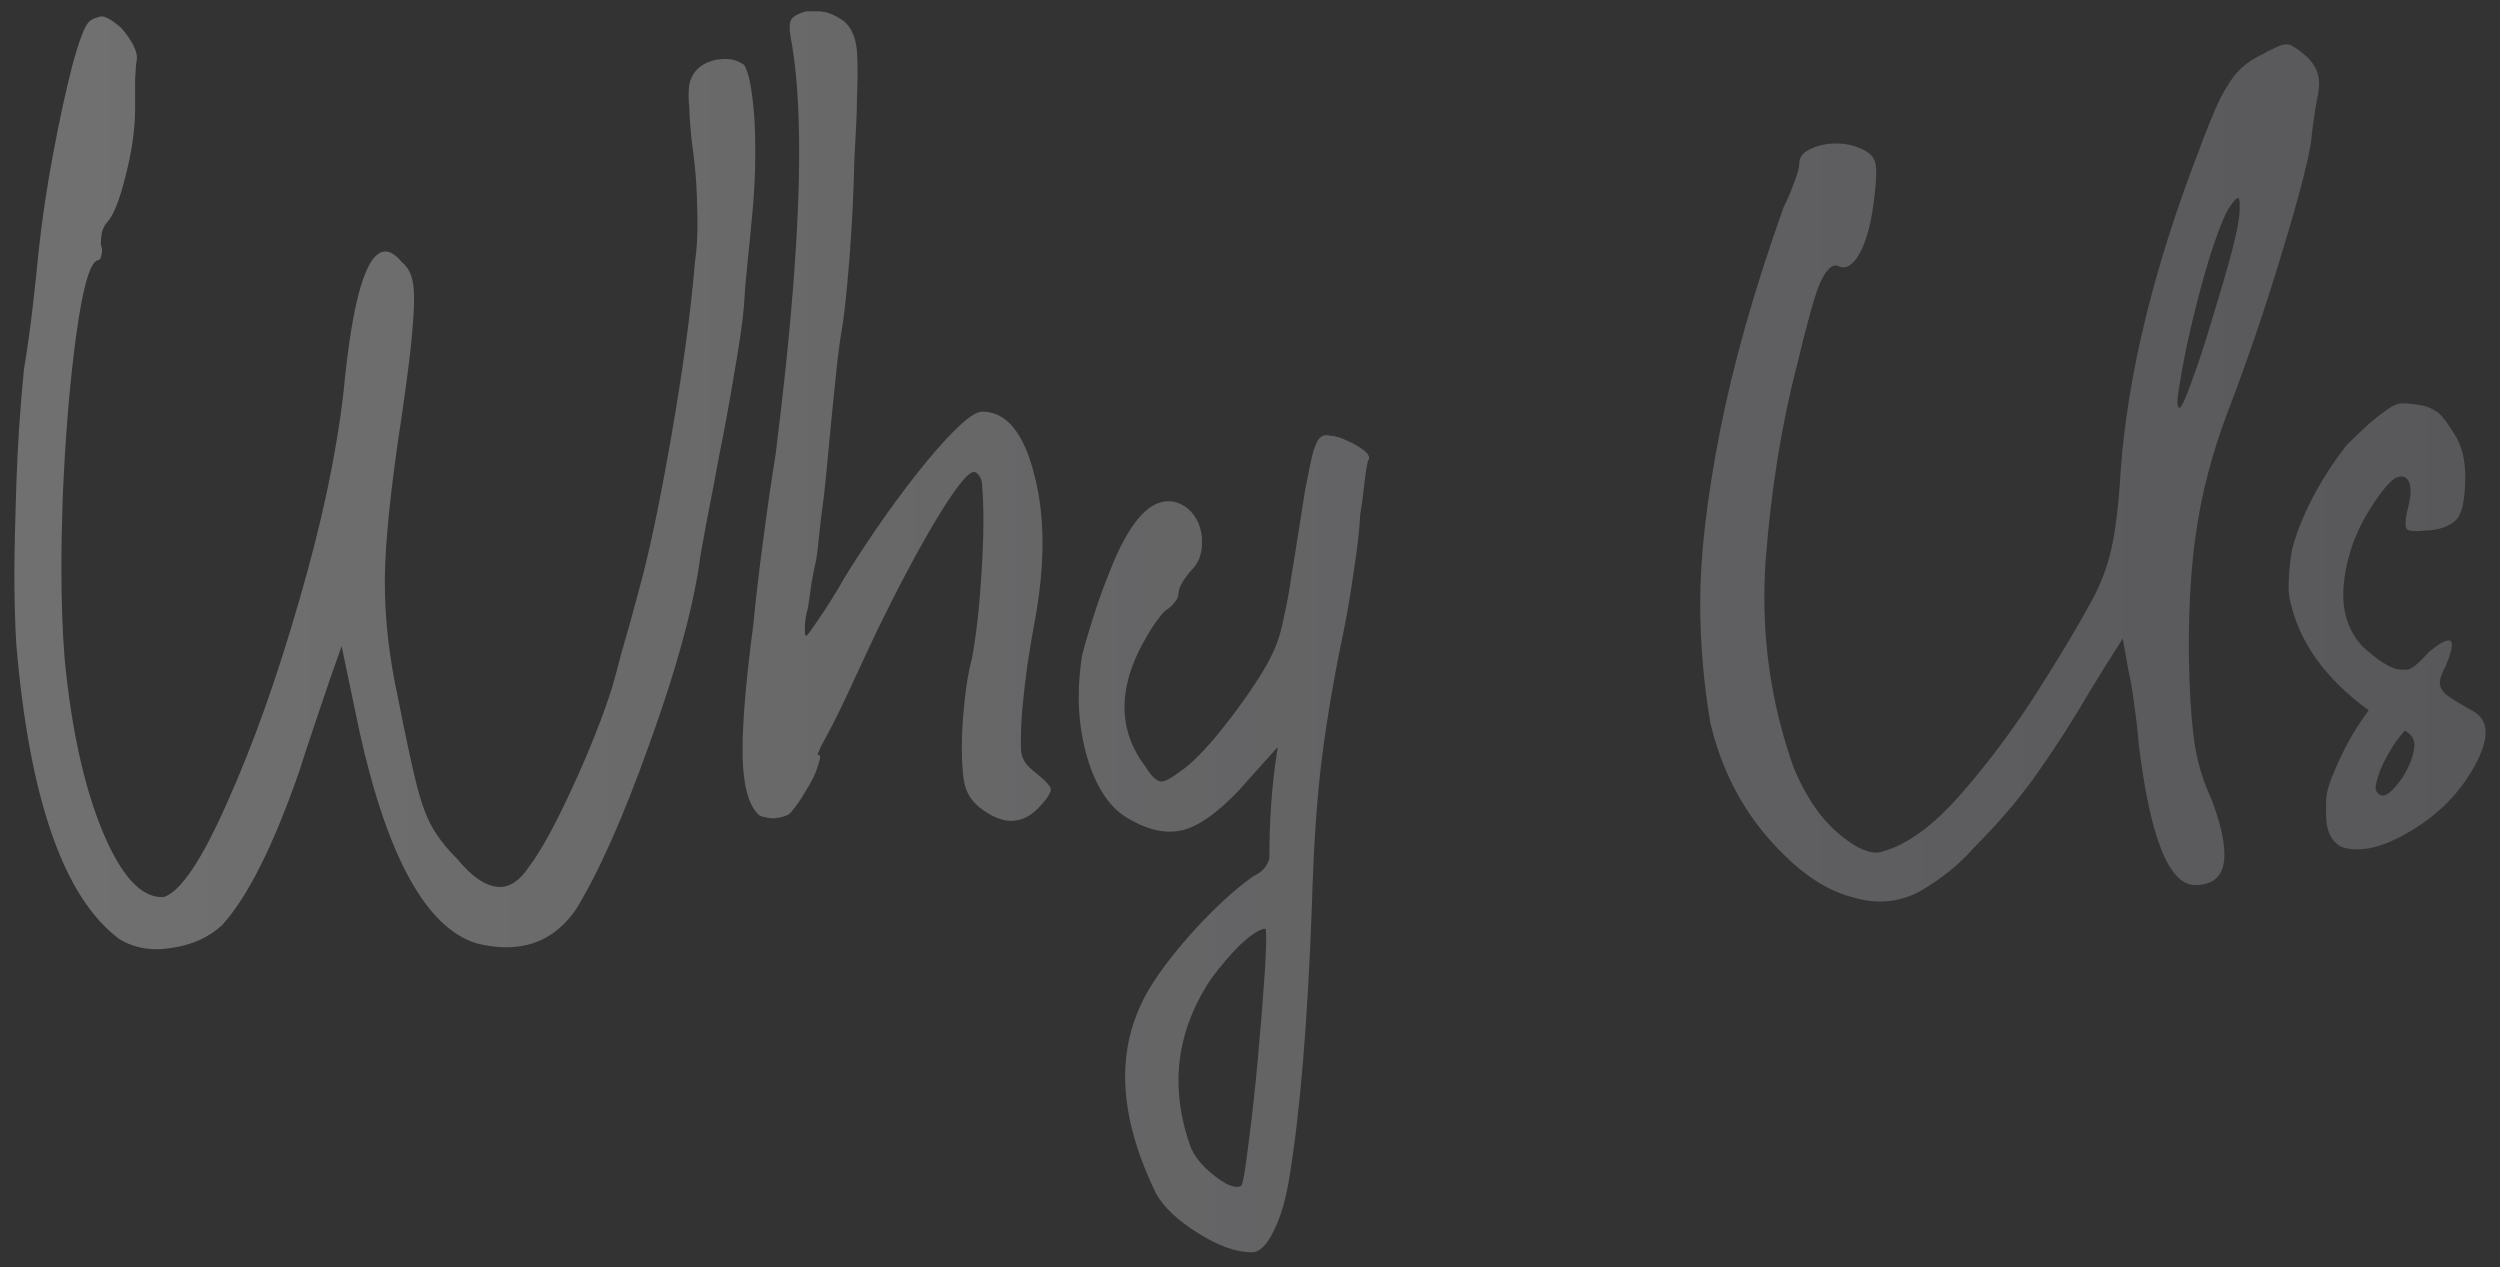 <svg width="146" height="74" viewBox="0 0 146 74" fill="none" xmlns="http://www.w3.org/2000/svg">
<rect x="0" y="0" width="146" height="74" fill="#333333" stroke="none"/>
<path opacity="0.3" d="M5.664 1.031C5.763 0.982 5.85 0.957 5.924 0.957C6.023 0.957 6.146 0.994 6.295 1.069C6.468 1.143 6.728 1.328 7.074 1.625C7.693 2.343 8.002 2.936 8.002 3.406C7.952 3.654 7.915 4.062 7.891 4.631C7.891 5.2 7.891 5.769 7.891 6.338C7.891 7.526 7.705 8.837 7.334 10.272C6.988 11.682 6.629 12.585 6.258 12.981C6.134 13.104 6.035 13.29 5.961 13.537C5.911 13.785 5.887 14.032 5.887 14.28C5.936 14.403 5.961 14.527 5.961 14.651C5.961 14.75 5.936 14.873 5.887 15.022C5.862 15.145 5.788 15.207 5.664 15.207C5.219 15.43 4.811 16.914 4.439 19.66C4.068 22.407 3.809 25.561 3.66 29.123C3.611 30.558 3.586 31.907 3.586 33.168C3.586 35.098 3.648 36.854 3.771 38.438C4.167 42.569 4.91 45.946 5.998 48.569C7.062 51.117 8.212 52.391 9.449 52.391H9.561C10.55 52.069 11.787 50.226 13.271 46.862C14.781 43.497 16.178 39.576 17.465 35.098C18.776 30.62 19.642 26.55 20.062 22.889C20.582 17.422 21.398 14.688 22.512 14.688C22.809 14.688 23.13 14.898 23.477 15.319C23.798 15.566 24.009 15.95 24.107 16.469C24.157 16.716 24.182 17.063 24.182 17.508C24.182 17.929 24.145 18.584 24.07 19.475C23.996 20.366 23.798 21.936 23.477 24.188C22.833 28.369 22.499 31.56 22.475 33.762V34.059C22.475 36.186 22.734 38.438 23.254 40.813C23.674 42.94 24.021 44.561 24.293 45.674C24.565 46.787 24.874 47.653 25.221 48.272C25.567 48.89 26.049 49.509 26.668 50.127C27.583 51.24 28.424 51.797 29.191 51.797C29.81 51.797 30.379 51.401 30.898 50.61C31.566 49.744 32.408 48.21 33.422 46.008C34.436 43.806 35.215 41.839 35.76 40.108C35.908 39.588 36.081 38.945 36.279 38.178C36.65 36.916 36.984 35.716 37.281 34.578C37.875 32.475 38.518 29.433 39.211 25.45C39.904 21.442 40.361 18.065 40.584 15.319C40.683 14.651 40.732 13.908 40.732 13.092C40.732 12.77 40.72 12.214 40.695 11.422C40.671 10.63 40.596 9.765 40.473 8.824C40.349 7.909 40.275 7.043 40.25 6.227C40.225 6.004 40.213 5.794 40.213 5.596C40.213 5.126 40.262 4.792 40.361 4.594C40.584 4.05 41.029 3.691 41.697 3.518C41.92 3.468 42.143 3.444 42.365 3.444C42.761 3.444 43.12 3.555 43.441 3.778C43.738 4.173 43.949 5.299 44.072 7.155C44.097 7.724 44.109 8.305 44.109 8.899C44.109 10.235 44.035 11.595 43.887 12.981C43.837 13.55 43.763 14.304 43.664 15.244C43.565 16.16 43.491 17.05 43.441 17.916C43.367 18.807 43.182 20.093 42.885 21.776C42.613 23.433 42.316 25.054 41.994 26.637C41.722 28.121 41.475 29.42 41.252 30.533C40.98 31.993 40.844 32.785 40.844 32.908C40.423 35.729 39.446 39.254 37.912 43.485C36.403 47.715 34.98 50.919 33.645 53.096C32.63 54.58 31.27 55.322 29.562 55.322C29.043 55.322 28.474 55.248 27.855 55.1C24.912 54.209 22.623 50.078 20.99 42.705L19.951 37.733L19.246 39.737C19.048 40.33 18.776 41.134 18.43 42.149C18.083 43.163 17.762 44.14 17.465 45.08C15.956 49.41 14.459 52.391 12.975 54.024C12.208 54.741 11.218 55.186 10.006 55.36C9.709 55.409 9.424 55.434 9.152 55.434C8.336 55.434 7.606 55.236 6.963 54.84C3.722 52.416 1.718 46.676 0.951 37.621C0.877 36.409 0.84 35.048 0.84 33.539C0.84 32.327 0.877 30.595 0.951 28.344C1.025 26.093 1.174 23.841 1.396 21.59C1.594 20.403 1.768 19.166 1.916 17.879C2.064 16.593 2.176 15.541 2.25 14.725C2.448 12.869 2.732 10.952 3.104 8.973C3.475 6.994 3.846 5.287 4.217 3.852C4.613 2.392 4.934 1.539 5.182 1.291C5.256 1.217 5.342 1.155 5.441 1.106C5.54 1.056 5.615 1.031 5.664 1.031ZM47.783 0.66C48.253 0.66 48.76 0.858 49.305 1.254C49.527 1.452 49.688 1.675 49.787 1.922C49.911 2.145 49.997 2.503 50.047 2.998C50.072 3.345 50.084 3.79 50.084 4.334C50.084 4.631 50.072 5.114 50.047 5.781C50.047 6.425 49.997 7.587 49.898 9.27C49.849 11.348 49.75 13.315 49.602 15.17C49.453 17.001 49.317 18.3 49.193 19.067C49.07 19.759 48.958 20.576 48.859 21.516C48.76 22.456 48.674 23.297 48.6 24.039C48.55 24.584 48.488 25.227 48.414 25.969C48.315 27.082 48.216 28.084 48.117 28.975C47.993 29.841 47.895 30.657 47.82 31.424C47.771 31.944 47.721 32.352 47.672 32.649C47.598 32.97 47.511 33.403 47.412 33.947C47.338 34.467 47.264 34.974 47.19 35.469C47.066 35.914 47.004 36.298 47.004 36.619V36.842C47.004 37.04 47.029 37.139 47.078 37.139C47.128 37.139 47.375 36.805 47.82 36.137C48.29 35.469 48.822 34.615 49.416 33.576C50.975 31.078 52.546 28.863 54.129 26.934C55.737 25.004 56.813 24.039 57.357 24.039C58.768 24.039 59.782 25.264 60.4 27.713C60.722 28.925 60.883 30.261 60.883 31.721C60.883 33.181 60.722 34.752 60.4 36.434C60.277 37.102 60.141 37.918 59.992 38.883C59.868 39.823 59.77 40.689 59.695 41.481C59.646 42.124 59.621 42.656 59.621 43.076C59.621 43.2 59.621 43.41 59.621 43.707C59.621 43.979 59.695 44.239 59.844 44.487C59.992 44.709 60.215 44.932 60.512 45.154C60.883 45.451 61.13 45.686 61.254 45.86C61.328 45.934 61.365 46.02 61.365 46.119C61.365 46.194 61.328 46.293 61.254 46.416C61.204 46.54 61.044 46.75 60.772 47.047C60.252 47.641 59.683 47.938 59.065 47.938C58.495 47.938 57.877 47.678 57.209 47.158C56.813 46.837 56.541 46.453 56.393 46.008C56.244 45.538 56.17 44.746 56.17 43.633C56.17 42.916 56.219 42.062 56.318 41.072C56.417 40.058 56.566 39.18 56.764 38.438C57.011 37.127 57.197 35.469 57.32 33.465C57.395 32.327 57.432 31.3 57.432 30.385C57.432 29.643 57.407 28.975 57.357 28.381C57.357 28.158 57.308 27.973 57.209 27.825C57.11 27.651 56.999 27.565 56.875 27.565C56.529 27.565 55.786 28.505 54.648 30.385C53.535 32.265 52.385 34.43 51.197 36.879C50.826 37.671 50.467 38.438 50.121 39.18C49.329 40.912 48.748 42.112 48.377 42.779C48.278 42.977 48.179 43.163 48.08 43.336C47.956 43.559 47.87 43.744 47.82 43.893C47.771 43.967 47.746 44.017 47.746 44.041C47.746 44.066 47.758 44.078 47.783 44.078C47.857 44.078 47.895 44.128 47.895 44.227C47.895 44.326 47.833 44.548 47.709 44.895C47.61 45.216 47.4 45.637 47.078 46.157C46.781 46.676 46.46 47.134 46.113 47.529C45.965 47.629 45.755 47.703 45.482 47.752C45.359 47.777 45.235 47.789 45.111 47.789C44.988 47.789 44.827 47.765 44.629 47.715C44.456 47.69 44.332 47.629 44.258 47.529C43.714 46.985 43.417 45.884 43.367 44.227V43.744C43.367 42.062 43.578 39.625 43.998 36.434C44.122 35.123 44.307 33.527 44.555 31.647C44.802 29.767 45.05 28.059 45.297 26.526C46.212 19.277 46.67 13.389 46.67 8.862C46.67 6.388 46.534 4.322 46.262 2.664C46.163 2.17 46.113 1.798 46.113 1.551C46.113 1.304 46.188 1.118 46.336 0.994C46.484 0.871 46.732 0.759 47.078 0.66H47.783ZM77.693 25.45C77.966 25.45 78.299 25.548 78.695 25.746C79.091 25.919 79.425 26.117 79.697 26.34C79.87 26.488 79.957 26.625 79.957 26.748C79.957 26.798 79.945 26.835 79.92 26.86C79.846 26.983 79.759 27.503 79.66 28.418C79.611 28.913 79.537 29.457 79.438 30.051C79.388 30.991 79.264 32.08 79.066 33.317C78.893 34.554 78.708 35.667 78.51 36.657C77.941 39.353 77.508 41.864 77.211 44.19C76.914 46.49 76.716 49.373 76.617 52.836C76.37 59.59 75.937 64.86 75.318 68.645C75.12 69.956 74.811 71.032 74.391 71.873C73.995 72.714 73.562 73.135 73.092 73.135C72.201 73.135 71.162 72.764 69.975 72.022C68.787 71.279 67.971 70.513 67.525 69.721C66.313 67.247 65.707 64.959 65.707 62.856C65.707 61.396 66.004 60.023 66.598 58.737C67.092 57.623 68.02 56.287 69.381 54.729C70.766 53.17 72.04 51.983 73.203 51.166C73.698 50.944 74.007 50.597 74.131 50.127C74.131 47.876 74.279 45.81 74.576 43.93C74.601 43.831 74.613 43.732 74.613 43.633L72.387 46.119C71.174 47.406 70.098 48.185 69.158 48.457C68.886 48.532 68.602 48.569 68.305 48.569C67.587 48.569 66.82 48.334 66.004 47.864C64.866 47.27 64.025 46.045 63.48 44.19C63.159 43.076 62.998 41.914 62.998 40.701C62.998 39.934 63.06 39.143 63.184 38.326C63.307 37.807 63.518 37.077 63.815 36.137C64.111 35.197 64.445 34.269 64.816 33.354C65.88 30.632 67.018 29.272 68.231 29.272C68.552 29.272 68.874 29.371 69.195 29.569C69.789 29.989 70.123 30.608 70.197 31.424V31.721C70.197 32.389 69.975 32.933 69.529 33.354C69.356 33.552 69.195 33.774 69.047 34.022C68.898 34.269 68.824 34.479 68.824 34.653C68.824 34.826 68.75 34.999 68.602 35.172C68.478 35.345 68.317 35.494 68.119 35.617C67.946 35.741 67.699 36.038 67.377 36.508C67.08 36.953 66.783 37.473 66.486 38.067C65.942 39.205 65.67 40.281 65.67 41.295C65.67 42.557 66.091 43.732 66.932 44.821C67.253 45.34 67.538 45.612 67.785 45.637H67.822C68.045 45.637 68.416 45.439 68.936 45.043C69.455 44.697 70.098 44.078 70.865 43.188C71.632 42.272 72.362 41.307 73.055 40.293C73.747 39.279 74.23 38.425 74.502 37.733C74.675 37.337 74.836 36.768 74.984 36.026C75.158 35.259 75.306 34.442 75.43 33.576L75.504 33.131C75.801 31.226 76.036 29.742 76.209 28.678C76.407 27.614 76.568 26.847 76.691 26.377C76.84 25.907 76.988 25.623 77.137 25.524C77.236 25.45 77.347 25.412 77.471 25.412C77.545 25.412 77.619 25.425 77.693 25.45ZM73.797 54.246C73.475 54.321 73.018 54.63 72.424 55.174C71.855 55.743 71.286 56.411 70.717 57.178C69.455 59.083 68.824 61.062 68.824 63.115C68.824 64.377 69.059 65.664 69.529 66.975C69.703 67.395 69.987 67.804 70.383 68.2C70.803 68.595 71.212 68.904 71.607 69.127C71.855 69.251 72.065 69.313 72.238 69.313C72.337 69.313 72.424 69.288 72.498 69.239C72.597 69.09 72.733 68.286 72.906 66.826C73.104 65.367 73.29 63.684 73.463 61.779C73.636 59.875 73.772 58.18 73.871 56.696C73.921 55.854 73.945 55.236 73.945 54.84C73.945 54.519 73.933 54.321 73.908 54.246H73.797ZM133.543 2.59C133.691 2.59 133.827 2.64 133.951 2.739C134.1 2.813 134.273 2.936 134.471 3.11C134.545 3.159 134.619 3.221 134.693 3.295C135.188 3.74 135.436 4.272 135.436 4.891C135.436 5.015 135.423 5.151 135.398 5.299C135.398 5.423 135.374 5.571 135.324 5.744C135.176 6.536 135.052 7.414 134.953 8.379C134.73 9.69 134.149 11.88 133.209 14.947C132.294 17.991 131.255 21.033 130.092 24.076C129.176 26.501 128.558 28.876 128.236 31.201C127.964 33.082 127.828 35.283 127.828 37.807C127.828 38.401 127.84 39.007 127.865 39.625C127.915 41.233 128.026 42.569 128.199 43.633C128.372 44.672 128.694 45.699 129.164 46.713C129.659 48.024 129.906 49.088 129.906 49.904C129.906 51.092 129.337 51.686 128.199 51.686C126.665 51.686 125.564 48.927 124.896 43.41C124.847 42.718 124.76 41.963 124.637 41.147C124.538 40.33 124.426 39.675 124.303 39.18L123.969 37.287C123.276 38.376 122.62 39.427 122.002 40.442C121.111 41.975 120.146 43.485 119.107 44.969C118.093 46.453 116.807 47.975 115.248 49.533C114.456 50.449 113.454 51.265 112.242 51.983C111.475 52.428 110.659 52.651 109.793 52.651C109.273 52.651 108.729 52.564 108.16 52.391C106.527 51.97 104.895 50.82 103.262 48.94C101.629 47.059 100.503 44.821 99.885 42.223C99.489 39.873 99.291 37.535 99.291 35.209C99.291 32.463 99.674 29.136 100.441 25.227C101.208 21.293 102.445 16.927 104.152 12.127C104.4 11.632 104.61 11.138 104.783 10.643C104.981 10.148 105.08 9.777 105.08 9.53C105.08 9.183 105.29 8.911 105.711 8.713C106.156 8.49 106.663 8.379 107.232 8.379C107.777 8.379 108.284 8.49 108.754 8.713C109.199 8.911 109.459 9.196 109.533 9.567C109.558 9.69 109.57 9.864 109.57 10.086C109.57 10.457 109.533 10.94 109.459 11.533C109.311 12.869 109.051 13.908 108.68 14.651C108.358 15.294 108.012 15.616 107.641 15.616C107.591 15.616 107.529 15.603 107.455 15.578C107.356 15.529 107.27 15.504 107.195 15.504C106.898 15.504 106.589 15.863 106.268 16.58C105.971 17.298 105.538 18.844 104.969 21.219C104.053 24.732 103.435 28.567 103.113 32.723C103.064 33.465 103.039 34.195 103.039 34.912C103.039 38.302 103.608 41.604 104.746 44.821C105.389 46.379 106.193 47.604 107.158 48.494C108.123 49.36 108.939 49.793 109.607 49.793H109.682C111.141 49.472 112.675 48.42 114.283 46.639C115.891 44.833 117.4 42.841 118.811 40.664C120.221 38.462 121.346 36.582 122.188 35.024C122.707 34.059 123.078 33.069 123.301 32.055C123.548 31.016 123.734 29.457 123.857 27.379C124.278 21.813 125.775 15.677 128.348 8.973C128.867 7.563 129.3 6.499 129.646 5.781C130.018 5.064 130.364 4.532 130.686 4.186C131.007 3.839 131.403 3.543 131.873 3.295C132.096 3.196 132.281 3.097 132.43 2.998C132.702 2.875 132.912 2.776 133.061 2.701C133.234 2.627 133.395 2.59 133.543 2.59ZM130.797 11.905C130.797 11.682 130.76 11.571 130.686 11.571C130.587 11.571 130.389 11.806 130.092 12.276C129.795 12.845 129.449 13.748 129.053 14.985C128.682 16.197 128.335 17.483 128.014 18.844C127.692 20.205 127.457 21.367 127.309 22.332C127.21 22.877 127.16 23.26 127.16 23.483C127.16 23.705 127.197 23.817 127.271 23.817C127.395 23.817 127.643 23.285 128.014 22.221C128.41 21.157 128.818 19.908 129.238 18.473C129.684 17.038 130.067 15.714 130.389 14.502C130.661 13.414 130.797 12.659 130.797 12.239V11.905ZM140.334 23.557C140.68 23.557 141.027 23.594 141.373 23.668C141.744 23.718 142.103 23.878 142.449 24.151C142.672 24.349 142.981 24.769 143.377 25.412C143.773 26.056 143.971 26.86 143.971 27.825C143.971 29.21 143.773 30.076 143.377 30.422C143.006 30.744 142.486 30.929 141.818 30.979H141.633C141.41 31.003 141.225 31.016 141.076 31.016C140.804 31.016 140.631 30.979 140.557 30.904C140.507 30.83 140.482 30.719 140.482 30.571C140.482 30.397 140.507 30.187 140.557 29.94C140.705 29.42 140.779 29 140.779 28.678C140.779 28.48 140.755 28.319 140.705 28.196C140.606 27.948 140.458 27.825 140.26 27.825C140.136 27.825 140 27.862 139.852 27.936C139.382 28.282 138.812 29.024 138.145 30.162C137.501 31.3 137.093 32.488 136.92 33.725C136.87 34.096 136.846 34.442 136.846 34.764C136.846 35.457 136.982 36.1 137.254 36.694C137.526 37.263 137.885 37.72 138.33 38.067C139.146 38.759 139.777 39.106 140.223 39.106H140.594C140.841 39.081 141.262 38.735 141.855 38.067C142.4 37.621 142.783 37.399 143.006 37.399C143.13 37.399 143.191 37.485 143.191 37.658C143.191 37.906 143.068 38.326 142.82 38.92C142.598 39.316 142.486 39.638 142.486 39.885C142.486 40.132 142.622 40.367 142.895 40.59C143.191 40.813 143.674 41.11 144.342 41.481C144.886 41.753 145.158 42.186 145.158 42.779C145.158 43.373 144.886 44.128 144.342 45.043C143.451 46.528 142.202 47.727 140.594 48.643C139.48 49.286 138.503 49.608 137.662 49.608C137.291 49.608 136.957 49.546 136.66 49.422C136.116 49.076 135.844 48.47 135.844 47.604C135.844 47.579 135.844 47.319 135.844 46.825C135.844 46.354 136.005 45.761 136.326 45.043C136.598 44.4 136.883 43.806 137.18 43.262C137.477 42.718 137.86 42.124 138.33 41.481C135.782 39.625 134.248 37.473 133.729 35.024C133.679 34.776 133.654 34.517 133.654 34.244C133.654 34.047 133.667 33.762 133.691 33.391C133.716 33.02 133.766 32.612 133.84 32.166C134.038 31.325 134.409 30.36 134.953 29.272C135.522 28.158 136.178 27.119 136.92 26.154C136.945 26.13 136.982 26.08 137.031 26.006C137.279 25.759 137.613 25.437 138.033 25.041C138.454 24.645 138.874 24.299 139.295 24.002C139.691 23.705 140.012 23.557 140.26 23.557H140.334ZM140.445 42.668C140.074 43.064 139.728 43.559 139.406 44.153C139.085 44.722 138.874 45.254 138.775 45.748C138.751 45.822 138.738 45.897 138.738 45.971C138.738 46.119 138.775 46.231 138.85 46.305C138.924 46.404 139.023 46.453 139.146 46.453H139.258C139.53 46.354 139.852 46.045 140.223 45.526C140.594 44.981 140.841 44.425 140.965 43.856C140.99 43.732 141.002 43.621 141.002 43.522C141.002 43.151 140.816 42.866 140.445 42.668Z" fill="url(#paint0_linear_2042_1919)"/>
<defs>
<linearGradient id="paint0_linear_2042_1919" x1="0.5" y1="35.25" x2="242.252" y2="35.25" gradientUnits="userSpaceOnUse">
<stop stop-color="white"/>
<stop offset="1" stop-color="#767585"/>
</linearGradient>
</defs>
</svg>
